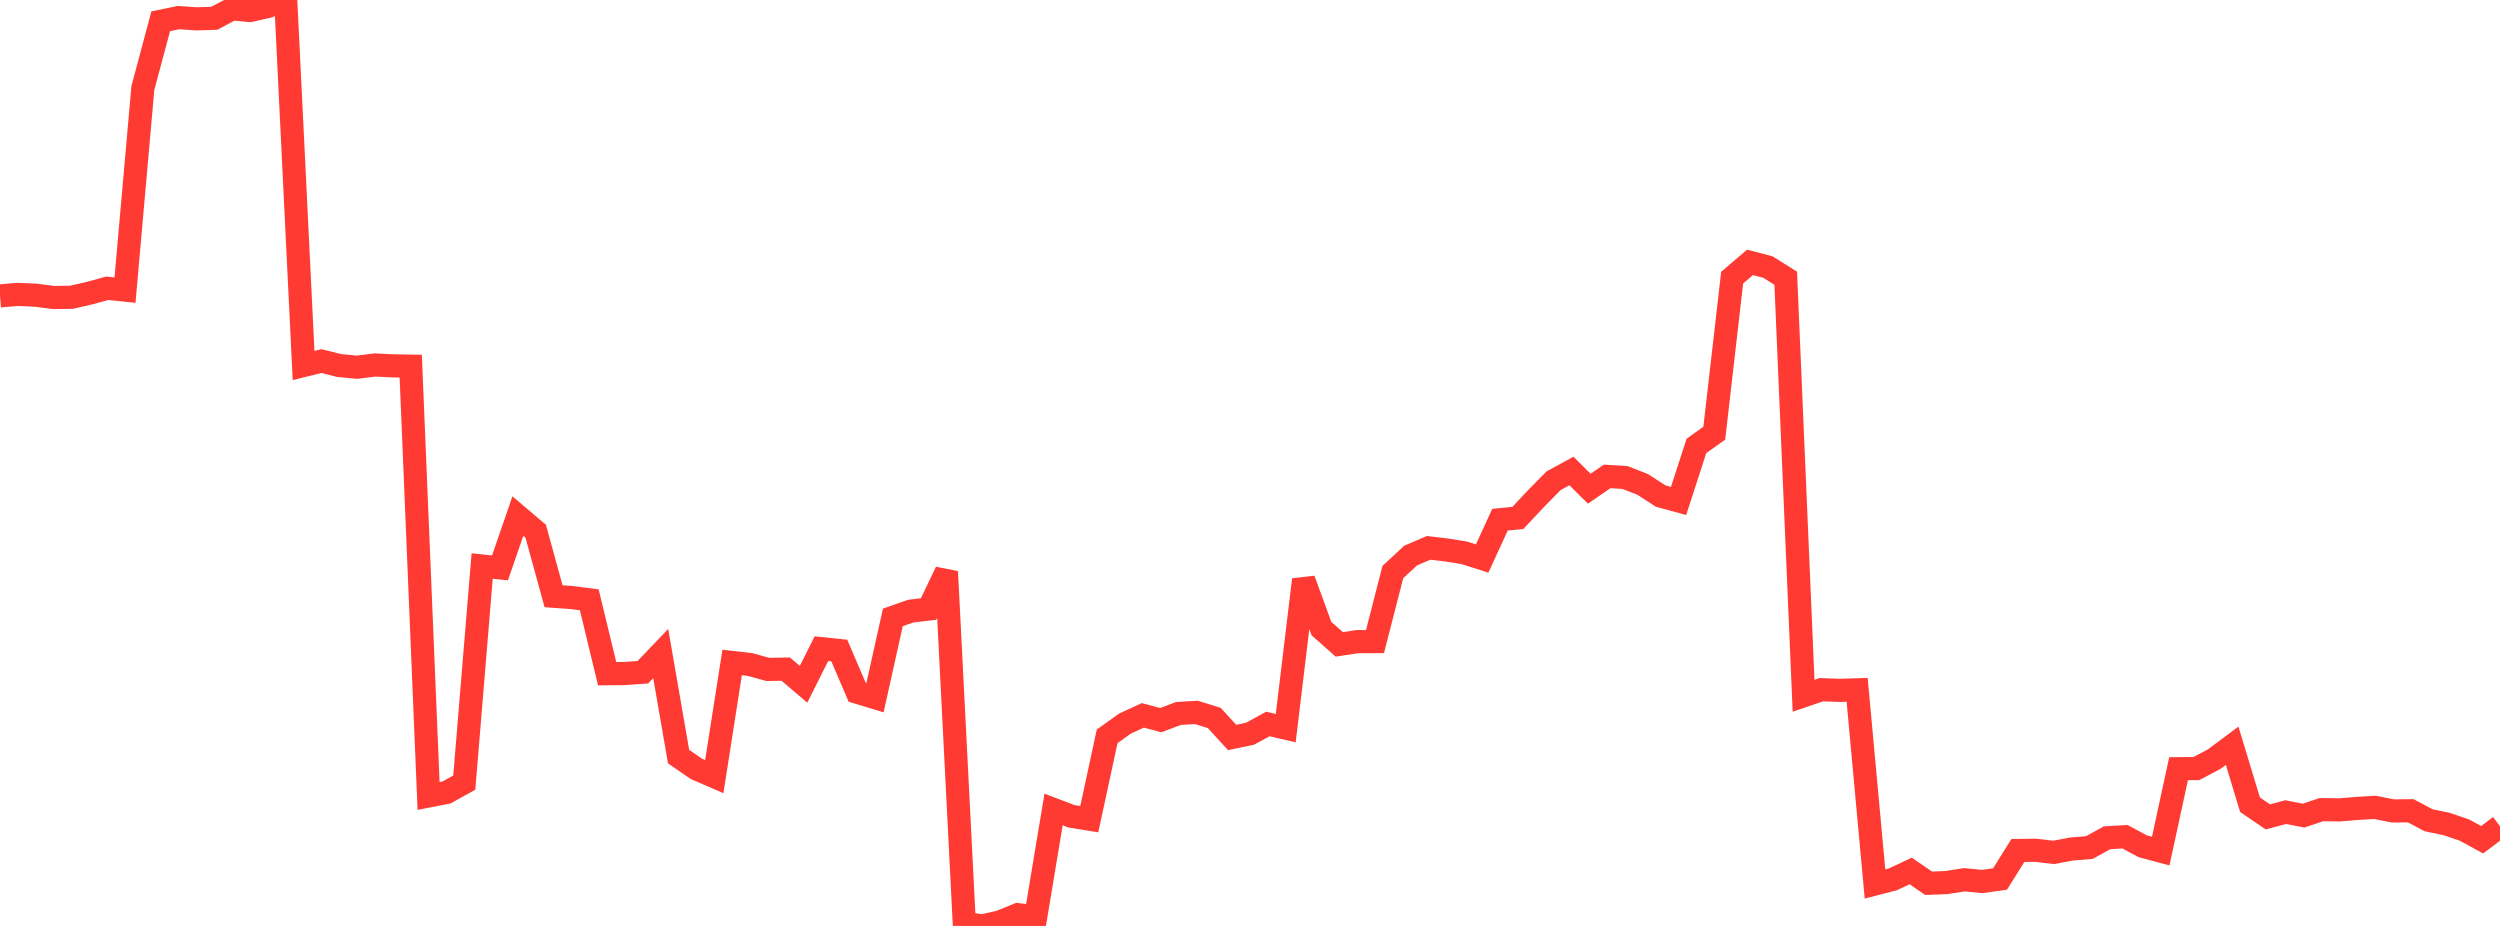<?xml version="1.0" standalone="no"?>
<!DOCTYPE svg PUBLIC "-//W3C//DTD SVG 1.1//EN" "http://www.w3.org/Graphics/SVG/1.1/DTD/svg11.dtd">

<svg width="135" height="50" viewBox="0 0 135 50" preserveAspectRatio="none" 
  xmlns="http://www.w3.org/2000/svg"
  xmlns:xlink="http://www.w3.org/1999/xlink">


<polyline points="0.0, 15.978 0.964, 15.897 1.929, 15.94 2.893, 16.065 3.857, 16.053 4.821, 15.833 5.786, 15.567 6.75, 15.666 7.714, 4.755 8.679, 1.149 9.643, 0.95 10.607, 1.018 11.571, 0.988 12.536, 0.477 13.5, 0.569 14.464, 0.35 15.429, 0.0 16.393, 19.737 17.357, 19.499 18.321, 19.739 19.286, 19.83 20.25, 19.709 21.214, 19.757 22.179, 19.773 23.143, 42.981 24.107, 42.795 25.071, 42.261 26.036, 30.566 27.0, 30.667 27.964, 27.869 28.929, 28.689 29.893, 32.198 30.857, 32.267 31.821, 32.39 32.786, 36.381 33.75, 36.37 34.714, 36.301 35.679, 35.29 36.643, 40.856 37.607, 41.521 38.571, 41.938 39.536, 35.774 40.5, 35.885 41.464, 36.149 42.429, 36.132 43.393, 36.952 44.357, 35.027 45.321, 35.128 46.286, 37.38 47.25, 37.673 48.214, 33.339 49.179, 33.001 50.143, 32.886 51.107, 30.872 52.071, 49.854 53.036, 50.0 54.0, 49.784 54.964, 49.392 55.929, 49.507 56.893, 43.713 57.857, 44.079 58.821, 44.234 59.786, 39.763 60.75, 39.073 61.714, 38.63 62.679, 38.888 63.643, 38.526 64.607, 38.47 65.571, 38.77 66.536, 39.824 67.5, 39.622 68.464, 39.095 69.429, 39.32 70.393, 31.302 71.357, 33.942 72.321, 34.797 73.286, 34.649 74.25, 34.646 75.214, 30.89 76.179, 29.997 77.143, 29.585 78.107, 29.698 79.071, 29.852 80.036, 30.16 81.0, 28.062 81.964, 27.969 82.929, 26.94 83.893, 25.96 84.857, 25.434 85.821, 26.389 86.786, 25.726 87.75, 25.786 88.714, 26.163 89.679, 26.789 90.643, 27.051 91.607, 24.079 92.571, 23.393 93.536, 14.992 94.5, 14.168 95.464, 14.419 96.429, 15.025 97.393, 37.572 98.357, 37.243 99.321, 37.28 100.286, 37.25 101.25, 47.734 102.214, 47.486 103.179, 47.032 104.143, 47.696 105.107, 47.659 106.071, 47.507 107.036, 47.6 108.0, 47.467 108.964, 45.927 109.929, 45.914 110.893, 46.03 111.857, 45.848 112.821, 45.769 113.786, 45.239 114.75, 45.183 115.714, 45.702 116.679, 45.959 117.643, 41.51 118.607, 41.501 119.571, 40.99 120.536, 40.27 121.5, 43.456 122.464, 44.111 123.429, 43.855 124.393, 44.043 125.357, 43.72 126.321, 43.734 127.286, 43.655 128.25, 43.597 129.214, 43.791 130.179, 43.781 131.143, 44.293 132.107, 44.494 133.071, 44.82 134.036, 45.345 135.0, 44.62" fill="none" stroke="#ff3a33" stroke-width="1.25"/>

</svg>